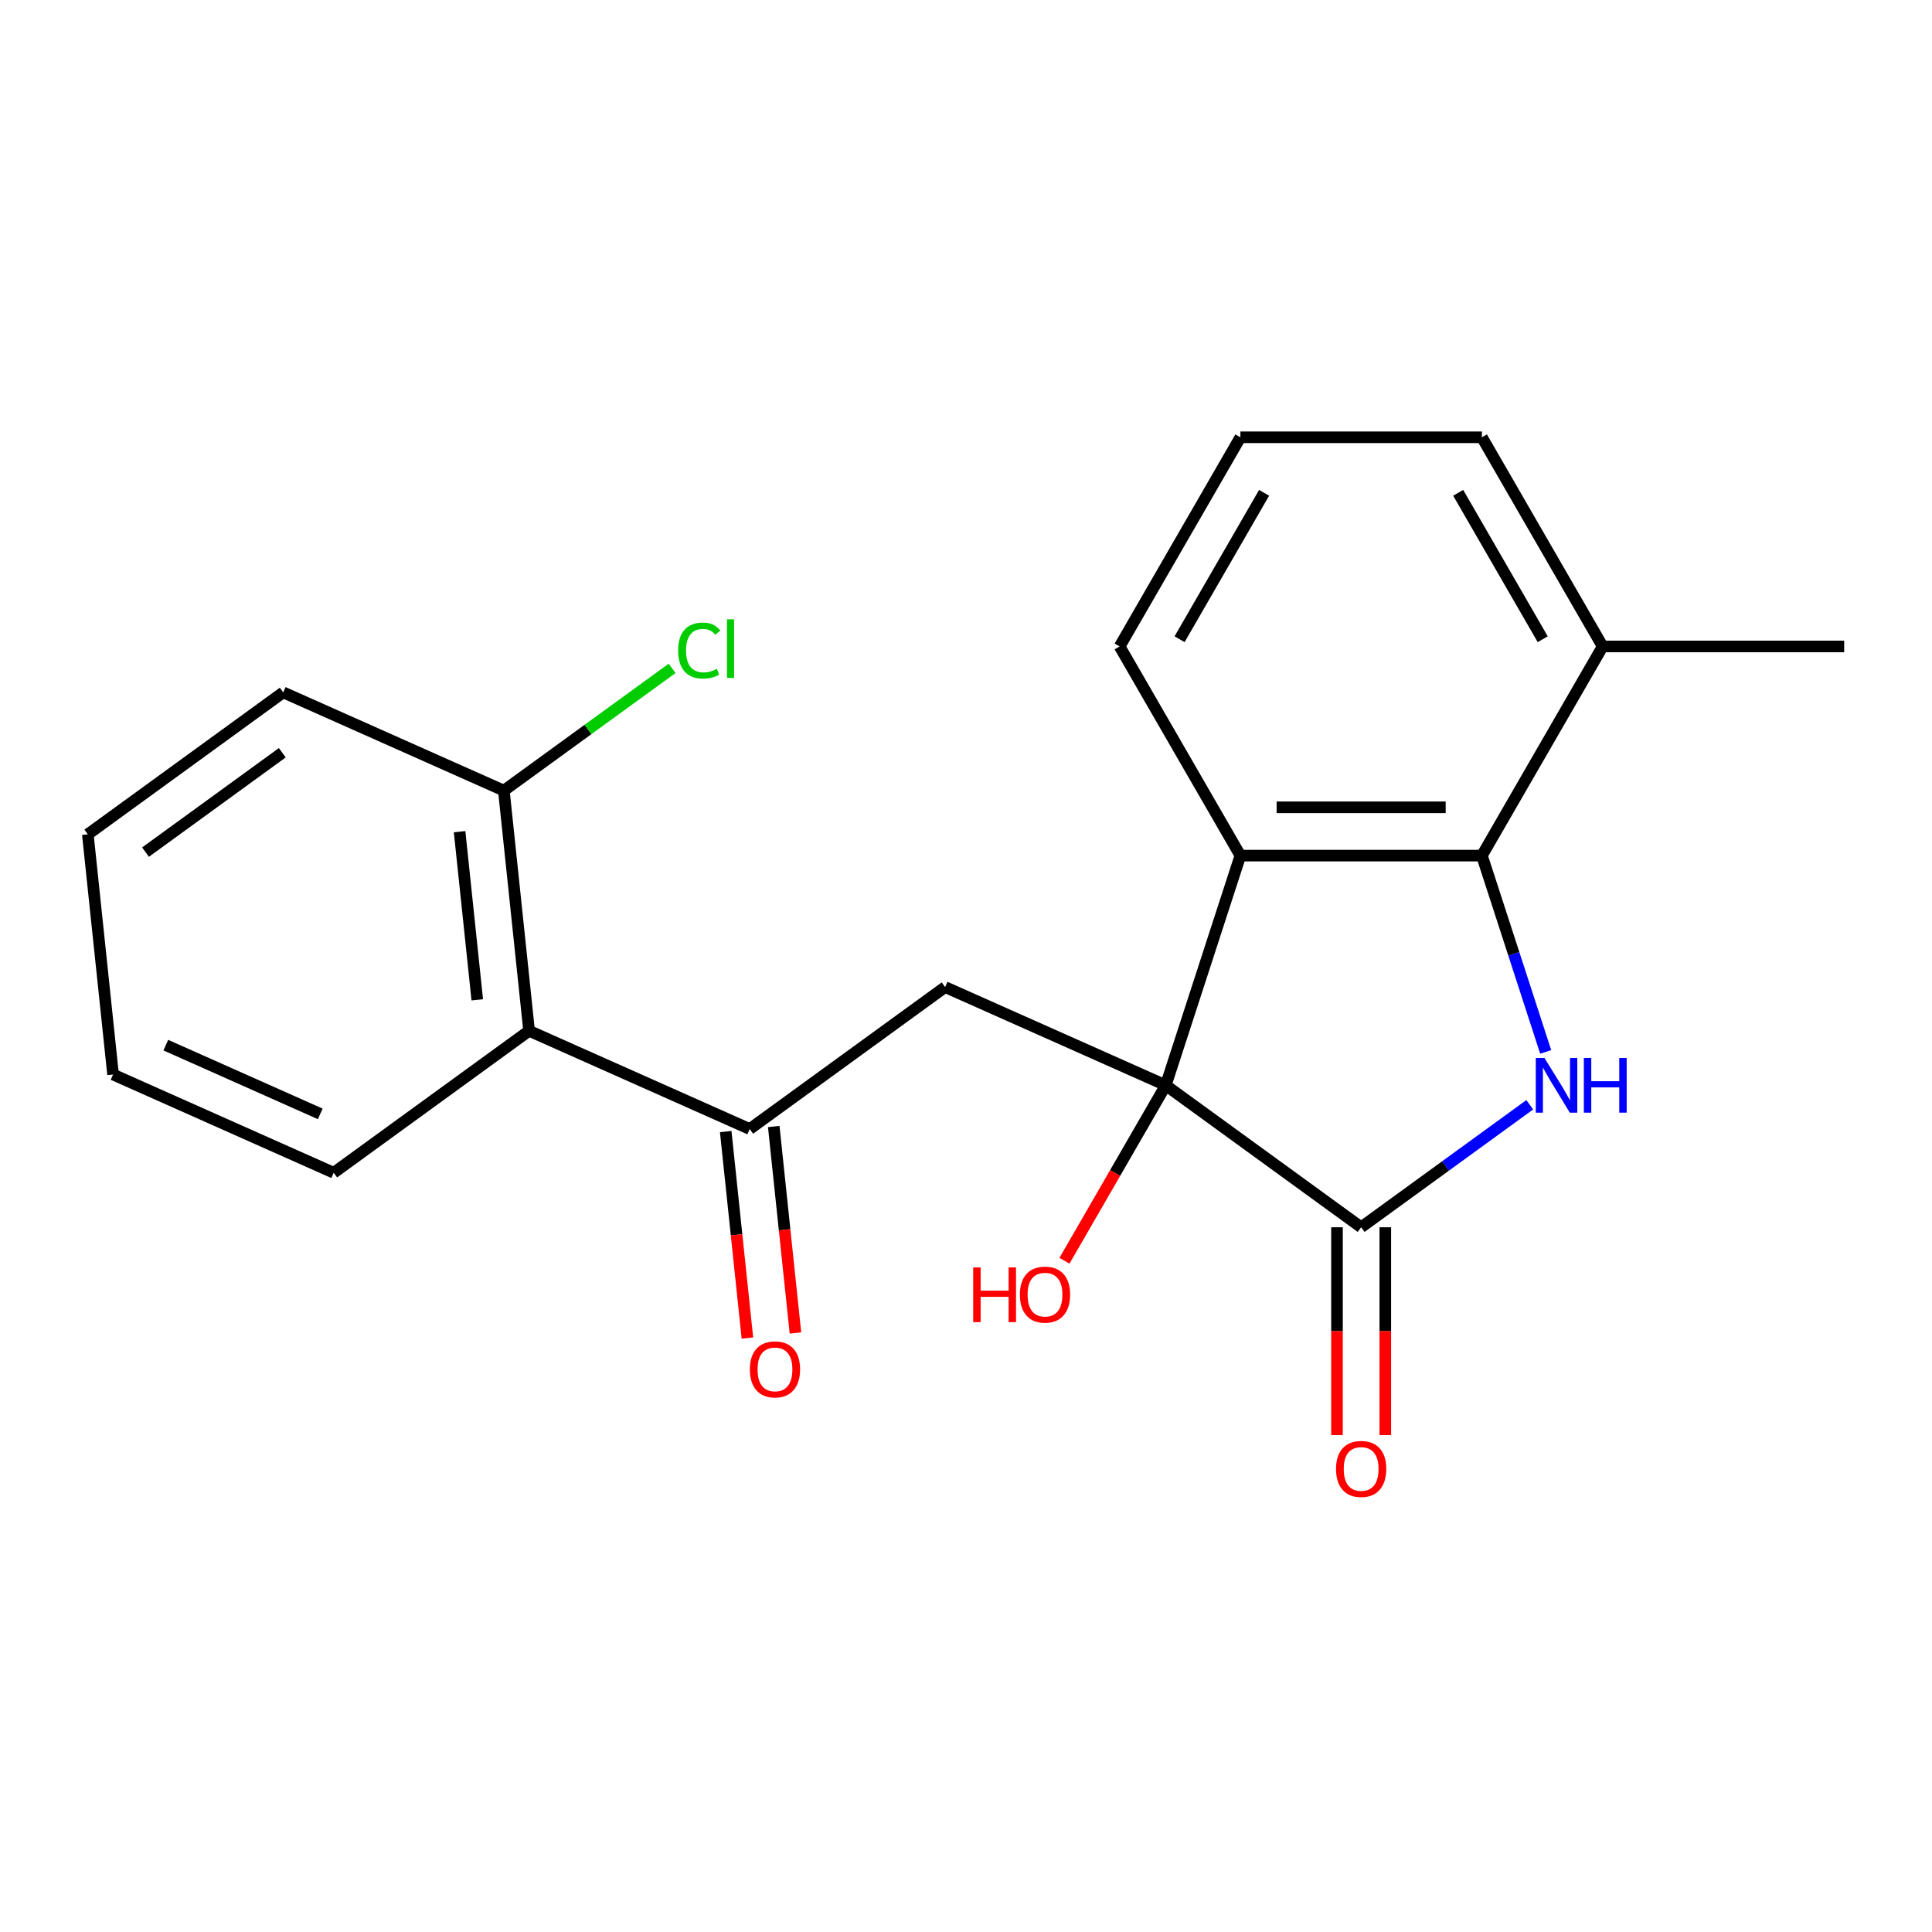 <?xml version='1.0' encoding='iso-8859-1'?>
<svg version='1.1' baseProfile='full'
              xmlns='http://www.w3.org/2000/svg'
                      xmlns:rdkit='http://www.rdkit.org/xml'
                      xmlns:xlink='http://www.w3.org/1999/xlink'
                  xml:space='preserve'
width='1000px' height='1000px' viewBox='0 0 1000 1000'>
<!-- END OF HEADER -->
<rect style='opacity:1.0;fill:#FFFFFF;stroke:none' width='1000' height='1000' x='0' y='0'> </rect>
<path class='bond-1' d='M 603.394,561.753 L 704.528,635.232' style='fill:none;fill-rule:evenodd;stroke:#000000;stroke-width:6px;stroke-linecap:butt;stroke-linejoin:miter;stroke-opacity:1' />
<path class='bond-2' d='M 603.394,561.753 L 642.023,442.863' style='fill:none;fill-rule:evenodd;stroke:#000000;stroke-width:6px;stroke-linecap:butt;stroke-linejoin:miter;stroke-opacity:1' />
<path class='bond-4' d='M 603.394,561.753 L 489.192,510.908' style='fill:none;fill-rule:evenodd;stroke:#000000;stroke-width:6px;stroke-linecap:butt;stroke-linejoin:miter;stroke-opacity:1' />
<path class='bond-11' d='M 603.394,561.753 L 577.177,607.161' style='fill:none;fill-rule:evenodd;stroke:#000000;stroke-width:6px;stroke-linecap:butt;stroke-linejoin:miter;stroke-opacity:1' />
<path class='bond-11' d='M 577.177,607.161 L 550.961,652.569' style='fill:none;fill-rule:evenodd;stroke:#FF0000;stroke-width:6px;stroke-linecap:butt;stroke-linejoin:miter;stroke-opacity:1' />
<path class='bond-0' d='M 791.797,571.827 L 748.162,603.529' style='fill:none;fill-rule:evenodd;stroke:#0000FF;stroke-width:6px;stroke-linecap:butt;stroke-linejoin:miter;stroke-opacity:1' />
<path class='bond-0' d='M 748.162,603.529 L 704.528,635.232' style='fill:none;fill-rule:evenodd;stroke:#000000;stroke-width:6px;stroke-linecap:butt;stroke-linejoin:miter;stroke-opacity:1' />
<path class='bond-21' d='M 800.046,544.468 L 783.539,493.666' style='fill:none;fill-rule:evenodd;stroke:#0000FF;stroke-width:6px;stroke-linecap:butt;stroke-linejoin:miter;stroke-opacity:1' />
<path class='bond-21' d='M 783.539,493.666 L 767.032,442.863' style='fill:none;fill-rule:evenodd;stroke:#000000;stroke-width:6px;stroke-linecap:butt;stroke-linejoin:miter;stroke-opacity:1' />
<path class='bond-7' d='M 692.027,635.232 L 692.027,689.013' style='fill:none;fill-rule:evenodd;stroke:#000000;stroke-width:6px;stroke-linecap:butt;stroke-linejoin:miter;stroke-opacity:1' />
<path class='bond-7' d='M 692.027,689.013 L 692.027,742.795' style='fill:none;fill-rule:evenodd;stroke:#FF0000;stroke-width:6px;stroke-linecap:butt;stroke-linejoin:miter;stroke-opacity:1' />
<path class='bond-7' d='M 717.029,635.232 L 717.029,689.013' style='fill:none;fill-rule:evenodd;stroke:#000000;stroke-width:6px;stroke-linecap:butt;stroke-linejoin:miter;stroke-opacity:1' />
<path class='bond-7' d='M 717.029,689.013 L 717.029,742.795' style='fill:none;fill-rule:evenodd;stroke:#FF0000;stroke-width:6px;stroke-linecap:butt;stroke-linejoin:miter;stroke-opacity:1' />
<path class='bond-3' d='M 642.023,442.863 L 767.032,442.863' style='fill:none;fill-rule:evenodd;stroke:#000000;stroke-width:6px;stroke-linecap:butt;stroke-linejoin:miter;stroke-opacity:1' />
<path class='bond-3' d='M 660.775,417.861 L 748.281,417.861' style='fill:none;fill-rule:evenodd;stroke:#000000;stroke-width:6px;stroke-linecap:butt;stroke-linejoin:miter;stroke-opacity:1' />
<path class='bond-12' d='M 642.023,442.863 L 579.519,334.602' style='fill:none;fill-rule:evenodd;stroke:#000000;stroke-width:6px;stroke-linecap:butt;stroke-linejoin:miter;stroke-opacity:1' />
<path class='bond-8' d='M 767.032,442.863 L 829.537,334.602' style='fill:none;fill-rule:evenodd;stroke:#000000;stroke-width:6px;stroke-linecap:butt;stroke-linejoin:miter;stroke-opacity:1' />
<path class='bond-5' d='M 489.192,510.908 L 388.058,584.386' style='fill:none;fill-rule:evenodd;stroke:#000000;stroke-width:6px;stroke-linecap:butt;stroke-linejoin:miter;stroke-opacity:1' />
<path class='bond-6' d='M 388.058,584.386 L 273.857,533.54' style='fill:none;fill-rule:evenodd;stroke:#000000;stroke-width:6px;stroke-linecap:butt;stroke-linejoin:miter;stroke-opacity:1' />
<path class='bond-10' d='M 375.626,585.693 L 381.242,639.132' style='fill:none;fill-rule:evenodd;stroke:#000000;stroke-width:6px;stroke-linecap:butt;stroke-linejoin:miter;stroke-opacity:1' />
<path class='bond-10' d='M 381.242,639.132 L 386.859,692.571' style='fill:none;fill-rule:evenodd;stroke:#FF0000;stroke-width:6px;stroke-linecap:butt;stroke-linejoin:miter;stroke-opacity:1' />
<path class='bond-10' d='M 400.491,583.079 L 406.107,636.519' style='fill:none;fill-rule:evenodd;stroke:#000000;stroke-width:6px;stroke-linecap:butt;stroke-linejoin:miter;stroke-opacity:1' />
<path class='bond-10' d='M 406.107,636.519 L 411.724,689.958' style='fill:none;fill-rule:evenodd;stroke:#FF0000;stroke-width:6px;stroke-linecap:butt;stroke-linejoin:miter;stroke-opacity:1' />
<path class='bond-9' d='M 273.857,533.54 L 260.79,409.216' style='fill:none;fill-rule:evenodd;stroke:#000000;stroke-width:6px;stroke-linecap:butt;stroke-linejoin:miter;stroke-opacity:1' />
<path class='bond-9' d='M 247.032,517.505 L 237.885,430.478' style='fill:none;fill-rule:evenodd;stroke:#000000;stroke-width:6px;stroke-linecap:butt;stroke-linejoin:miter;stroke-opacity:1' />
<path class='bond-14' d='M 273.857,533.54 L 172.723,607.019' style='fill:none;fill-rule:evenodd;stroke:#000000;stroke-width:6px;stroke-linecap:butt;stroke-linejoin:miter;stroke-opacity:1' />
<path class='bond-17' d='M 829.537,334.602 L 954.545,334.602' style='fill:none;fill-rule:evenodd;stroke:#000000;stroke-width:6px;stroke-linecap:butt;stroke-linejoin:miter;stroke-opacity:1' />
<path class='bond-22' d='M 829.537,334.602 L 767.032,226.341' style='fill:none;fill-rule:evenodd;stroke:#000000;stroke-width:6px;stroke-linecap:butt;stroke-linejoin:miter;stroke-opacity:1' />
<path class='bond-22' d='M 798.509,330.864 L 754.756,255.081' style='fill:none;fill-rule:evenodd;stroke:#000000;stroke-width:6px;stroke-linecap:butt;stroke-linejoin:miter;stroke-opacity:1' />
<path class='bond-13' d='M 260.79,409.216 L 304.335,377.579' style='fill:none;fill-rule:evenodd;stroke:#000000;stroke-width:6px;stroke-linecap:butt;stroke-linejoin:miter;stroke-opacity:1' />
<path class='bond-13' d='M 304.335,377.579 L 347.879,345.943' style='fill:none;fill-rule:evenodd;stroke:#00CC00;stroke-width:6px;stroke-linecap:butt;stroke-linejoin:miter;stroke-opacity:1' />
<path class='bond-18' d='M 260.79,409.216 L 146.589,358.371' style='fill:none;fill-rule:evenodd;stroke:#000000;stroke-width:6px;stroke-linecap:butt;stroke-linejoin:miter;stroke-opacity:1' />
<path class='bond-15' d='M 579.519,334.602 L 642.023,226.341' style='fill:none;fill-rule:evenodd;stroke:#000000;stroke-width:6px;stroke-linecap:butt;stroke-linejoin:miter;stroke-opacity:1' />
<path class='bond-15' d='M 610.547,330.864 L 654.3,255.081' style='fill:none;fill-rule:evenodd;stroke:#000000;stroke-width:6px;stroke-linecap:butt;stroke-linejoin:miter;stroke-opacity:1' />
<path class='bond-19' d='M 172.723,607.019 L 58.522,556.173' style='fill:none;fill-rule:evenodd;stroke:#000000;stroke-width:6px;stroke-linecap:butt;stroke-linejoin:miter;stroke-opacity:1' />
<path class='bond-19' d='M 165.762,576.552 L 85.821,540.96' style='fill:none;fill-rule:evenodd;stroke:#000000;stroke-width:6px;stroke-linecap:butt;stroke-linejoin:miter;stroke-opacity:1' />
<path class='bond-16' d='M 642.023,226.341 L 767.032,226.341' style='fill:none;fill-rule:evenodd;stroke:#000000;stroke-width:6px;stroke-linecap:butt;stroke-linejoin:miter;stroke-opacity:1' />
<path class='bond-23' d='M 146.589,358.371 L 45.455,431.849' style='fill:none;fill-rule:evenodd;stroke:#000000;stroke-width:6px;stroke-linecap:butt;stroke-linejoin:miter;stroke-opacity:1' />
<path class='bond-23' d='M 146.114,389.619 L 75.32,441.054' style='fill:none;fill-rule:evenodd;stroke:#000000;stroke-width:6px;stroke-linecap:butt;stroke-linejoin:miter;stroke-opacity:1' />
<path class='bond-20' d='M 58.522,556.173 L 45.455,431.849' style='fill:none;fill-rule:evenodd;stroke:#000000;stroke-width:6px;stroke-linecap:butt;stroke-linejoin:miter;stroke-opacity:1' />
<path  class='atom-1' d='M 799.402 547.593
L 808.682 562.593
Q 809.602 564.073, 811.082 566.753
Q 812.562 569.433, 812.642 569.593
L 812.642 547.593
L 816.402 547.593
L 816.402 575.913
L 812.522 575.913
L 802.562 559.513
Q 801.402 557.593, 800.162 555.393
Q 798.962 553.193, 798.602 552.513
L 798.602 575.913
L 794.922 575.913
L 794.922 547.593
L 799.402 547.593
' fill='#0000FF'/>
<path  class='atom-1' d='M 819.802 547.593
L 823.642 547.593
L 823.642 559.633
L 838.122 559.633
L 838.122 547.593
L 841.962 547.593
L 841.962 575.913
L 838.122 575.913
L 838.122 562.833
L 823.642 562.833
L 823.642 575.913
L 819.802 575.913
L 819.802 547.593
' fill='#0000FF'/>
<path  class='atom-8' d='M 691.528 760.32
Q 691.528 753.52, 694.888 749.72
Q 698.248 745.92, 704.528 745.92
Q 710.808 745.92, 714.168 749.72
Q 717.528 753.52, 717.528 760.32
Q 717.528 767.2, 714.128 771.12
Q 710.728 775, 704.528 775
Q 698.288 775, 694.888 771.12
Q 691.528 767.24, 691.528 760.32
M 704.528 771.8
Q 708.848 771.8, 711.168 768.92
Q 713.528 766, 713.528 760.32
Q 713.528 754.76, 711.168 751.96
Q 708.848 749.12, 704.528 749.12
Q 700.208 749.12, 697.848 751.92
Q 695.528 754.72, 695.528 760.32
Q 695.528 766.04, 697.848 768.92
Q 700.208 771.8, 704.528 771.8
' fill='#FF0000'/>
<path  class='atom-11' d='M 388.125 708.79
Q 388.125 701.99, 391.485 698.19
Q 394.845 694.39, 401.125 694.39
Q 407.405 694.39, 410.765 698.19
Q 414.125 701.99, 414.125 708.79
Q 414.125 715.67, 410.725 719.59
Q 407.325 723.47, 401.125 723.47
Q 394.885 723.47, 391.485 719.59
Q 388.125 715.71, 388.125 708.79
M 401.125 720.27
Q 405.445 720.27, 407.765 717.39
Q 410.125 714.47, 410.125 708.79
Q 410.125 703.23, 407.765 700.43
Q 405.445 697.59, 401.125 697.59
Q 396.805 697.59, 394.445 700.39
Q 392.125 703.19, 392.125 708.79
Q 392.125 714.51, 394.445 717.39
Q 396.805 720.27, 401.125 720.27
' fill='#FF0000'/>
<path  class='atom-12' d='M 503.729 656.014
L 507.569 656.014
L 507.569 668.054
L 522.049 668.054
L 522.049 656.014
L 525.889 656.014
L 525.889 684.334
L 522.049 684.334
L 522.049 671.254
L 507.569 671.254
L 507.569 684.334
L 503.729 684.334
L 503.729 656.014
' fill='#FF0000'/>
<path  class='atom-12' d='M 527.889 670.094
Q 527.889 663.294, 531.249 659.494
Q 534.609 655.694, 540.889 655.694
Q 547.169 655.694, 550.529 659.494
Q 553.889 663.294, 553.889 670.094
Q 553.889 676.974, 550.489 680.894
Q 547.089 684.774, 540.889 684.774
Q 534.649 684.774, 531.249 680.894
Q 527.889 677.014, 527.889 670.094
M 540.889 681.574
Q 545.209 681.574, 547.529 678.694
Q 549.889 675.774, 549.889 670.094
Q 549.889 664.534, 547.529 661.734
Q 545.209 658.894, 540.889 658.894
Q 536.569 658.894, 534.209 661.694
Q 531.889 664.494, 531.889 670.094
Q 531.889 675.814, 534.209 678.694
Q 536.569 681.574, 540.889 681.574
' fill='#FF0000'/>
<path  class='atom-14' d='M 351.004 336.718
Q 351.004 329.678, 354.284 325.998
Q 357.604 322.278, 363.884 322.278
Q 369.724 322.278, 372.844 326.398
L 370.204 328.558
Q 367.924 325.558, 363.884 325.558
Q 359.604 325.558, 357.324 328.438
Q 355.084 331.278, 355.084 336.718
Q 355.084 342.318, 357.404 345.198
Q 359.764 348.078, 364.324 348.078
Q 367.444 348.078, 371.084 346.198
L 372.204 349.198
Q 370.724 350.158, 368.484 350.718
Q 366.244 351.278, 363.764 351.278
Q 357.604 351.278, 354.284 347.518
Q 351.004 343.758, 351.004 336.718
' fill='#00CC00'/>
<path  class='atom-14' d='M 376.284 320.558
L 379.964 320.558
L 379.964 350.918
L 376.284 350.918
L 376.284 320.558
' fill='#00CC00'/>
</svg>
